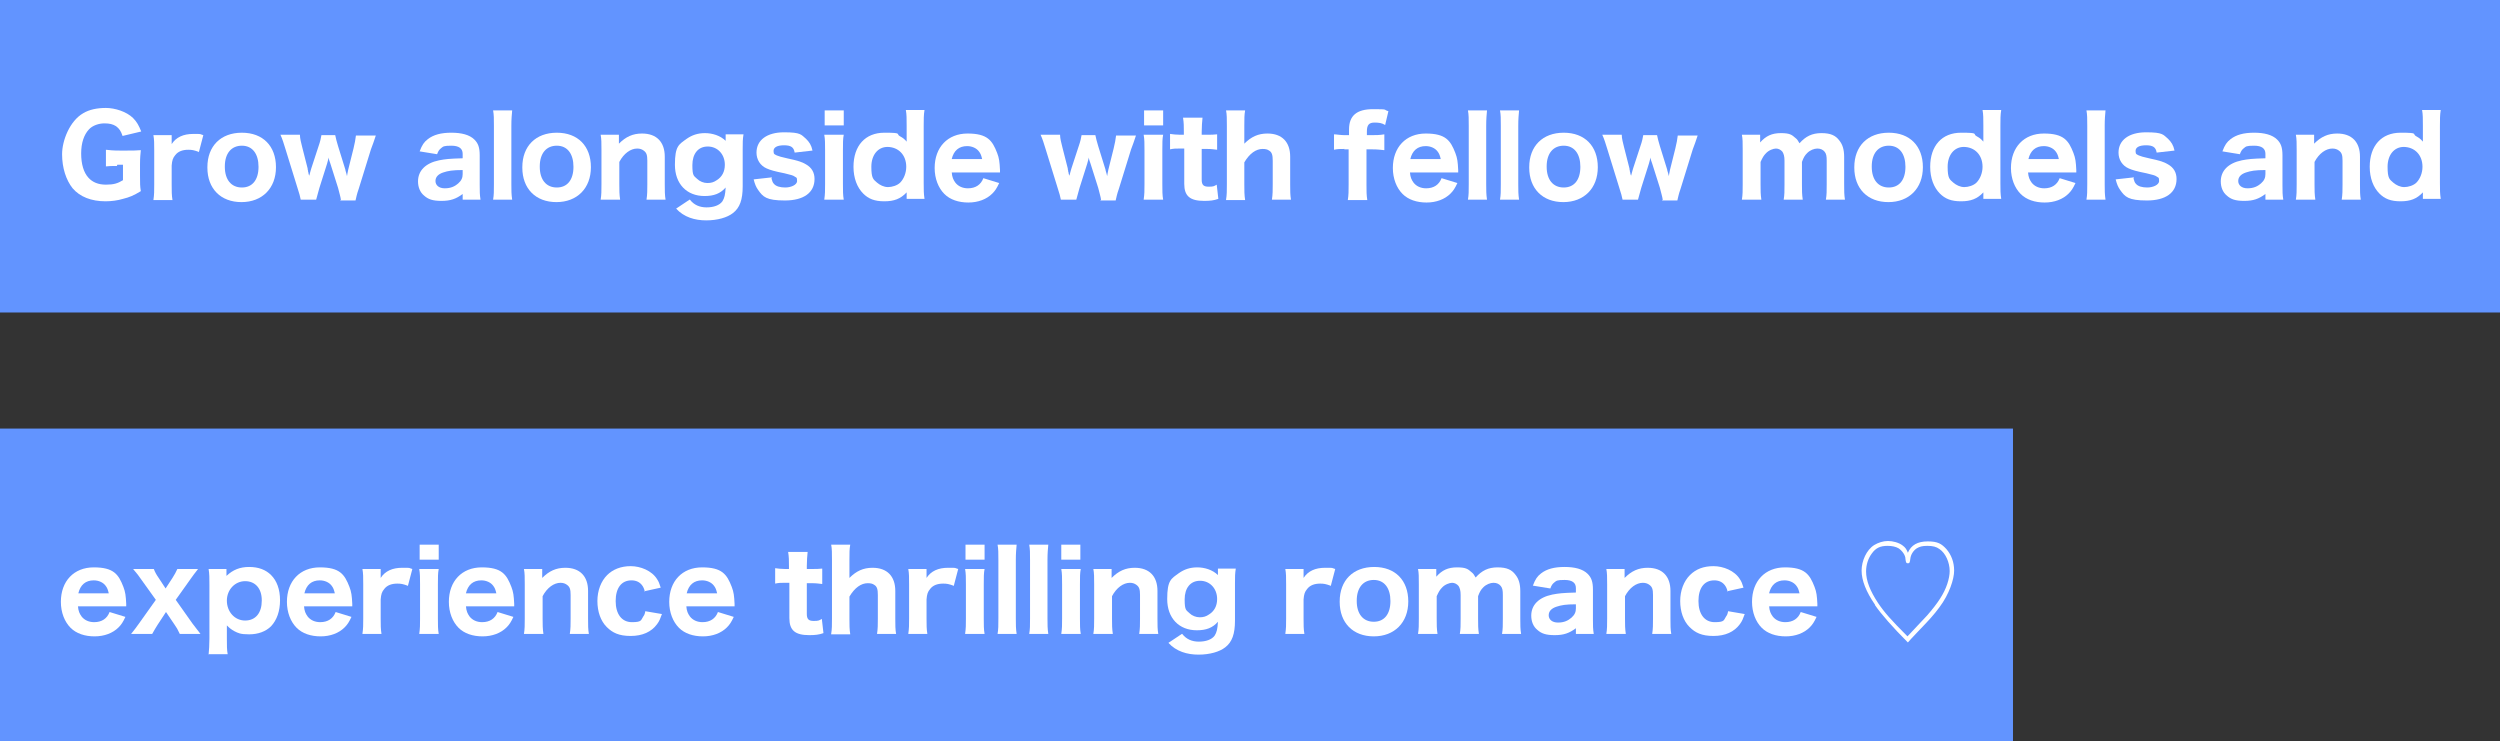 <?xml version="1.0" encoding="UTF-8"?>
<svg xmlns="http://www.w3.org/2000/svg" version="1.1" viewBox="0 0 616 182.6">
  <rect x="0" y="0" width="616" height="182.6" fill="#333333" stroke="none"/>
  <defs>
    <style>
      .cls-1 {
        fill: #6294ff;
      }

      .cls-2 {
        fill: #fff;
      }
    </style>
  </defs>
  <!-- Generator: Adobe Illustrator 28.7.1, SVG Export Plug-In . SVG Version: 1.2.0 Build 142)  -->
  <g>
    <g id="_レイヤー_1" data-name="レイヤー_1">
      <rect class="cls-1" y="0" width="616" height="77"/>
      <rect class="cls-1" y="105.6" width="496" height="77"/>
      <g>
        <path class="cls-2" d="M28.8,40.9c-1.4,0-1.9,0-2.7.1v-4.1c1,.1,1.6.2,3.4.2h1.8c1.3,0,2.2,0,3.4-.1-.1,1-.2,1.9-.2,3.5v2.9c0,1.8,0,2.5.2,3.7-1.8,1.1-2.8,1.5-4.4,1.9-1.3.4-2.9.6-4.3.6-3.5,0-6.3-1.1-8.1-3.2-1.6-2-2.6-5-2.6-8.4s1.9-8.2,5.2-10.1c1.5-.9,3.4-1.3,5.6-1.3s5.1.9,6.7,2.5c.9.9,1.4,1.8,2,3.3l-4.6,1.1c-.4-1.2-.8-1.8-1.6-2.4-.8-.5-1.6-.7-2.9-.7s-2.9.5-3.8,1.5c-1.2,1.3-1.9,3.3-1.9,5.9s.6,4.7,1.8,6c1,1.1,2.4,1.7,4.3,1.7s2.9-.3,4.2-1.1v-3.8h-1.4Z"/>
        <path class="cls-2" d="M48.9,37.4c-1.1-.4-1.6-.5-2.5-.5-1.4,0-2.5.4-3.2,1.3-.6.7-.8,1.3-.9,2.6v4.7c0,1.6,0,2.6.2,3.8h-4.7c.2-1.4.2-2.2.2-3.8v-8.4c0-1.8,0-2.6-.2-3.8h4.5v2.2c1.1-1.7,2.9-2.5,5.3-2.5s1.4,0,2.5.3l-1.1,4.2Z"/>
        <path class="cls-2" d="M51.1,41.2c0-5.2,3.3-8.5,8.5-8.5s8.4,3.3,8.4,8.5-3.4,8.6-8.5,8.6-8.4-3.3-8.4-8.5ZM55.4,41.1c0,3.2,1.6,5.1,4.2,5.1s4.1-1.9,4.1-5.1-1.5-5.2-4.1-5.2-4.2,1.9-4.2,5.1Z"/>
        <path class="cls-2" d="M84,49.2c-.1-.7-.4-1.7-.7-2.9l-1.9-6c-.2-.5-.4-1.1-.4-1.5-.2.7-.3,1.2-.4,1.5l-1.9,6c-.3,1.1-.6,2.2-.8,2.9h-3.8c-.2-.9-.3-1.4-.8-2.9l-3-9.7c-.4-1.3-.7-2.3-1.2-3.4h4.8c0,.9.3,2,.6,3.2l1.3,5.1c0,.1,0,.3.1.6,0,.1,0,.3.1.4,0,.4.1.5.2.8.3-1.2.4-1.4.5-1.8l1.8-5.5c.4-1.1.6-2.1.7-2.7h3.4c.1.6.4,1.7.7,2.7l1.8,5.8c0,.3.2.6.4,1.6q0-.2.1-.6c0,0,.2-.9.2-1l1.3-5.2c.3-1.2.5-2.3.6-3.2h4.9c-.6,1.8-.6,1.8-1.2,3.4l-3,9.7c-.5,1.4-.6,2.1-.8,2.9h-3.8Z"/>
        <path class="cls-2" d="M114,47.8c-1.6,1.2-3,1.7-5.2,1.7s-3.3-.4-4.3-1.3c-1-.8-1.5-2.1-1.5-3.5,0-2.6,1.8-4.5,5.2-5.2,1.6-.3,2.4-.4,5.8-.5v-1.1c0-1.3-.9-2-2.8-2s-2,.2-2.5.6c-.5.4-.7.7-1,1.5l-4.3-.7c.6-1.6,1.1-2.3,2-3,1.4-1.1,3.3-1.6,5.8-1.6s4.5.5,5.7,1.7c.9.9,1.3,1.9,1.3,3.9v7.3c0,1.6,0,2.4.2,3.6h-4.4v-1.4ZM114,41.9c-2.5,0-3.6.2-4.8.6-1.2.4-1.9,1.1-1.9,2.1s.8,1.8,2.3,1.8,2.5-.5,3.3-1.2c.8-.7,1.1-1.4,1.1-2.3v-1Z"/>
        <path class="cls-2" d="M126.2,27.2c-.1,1.1-.2,2.1-.2,3.8v14.4c0,1.5,0,2.5.2,3.8h-4.7c.2-1.2.2-2,.2-3.8v-14.4c0-1.8,0-2.7-.2-3.8h4.7Z"/>
        <path class="cls-2" d="M128.7,41.2c0-5.2,3.3-8.5,8.5-8.5s8.4,3.3,8.4,8.5-3.4,8.6-8.5,8.6-8.4-3.3-8.4-8.5ZM133,41.1c0,3.2,1.6,5.1,4.2,5.1s4.1-1.9,4.1-5.1-1.5-5.2-4.1-5.2-4.2,1.9-4.2,5.1Z"/>
        <path class="cls-2" d="M148,49.2c.2-1.2.2-2.2.2-3.8v-8.4c0-1.7,0-2.8-.2-3.8h4.5v1.1c0,.2,0,.6,0,1.1,1.7-1.7,3.4-2.5,5.7-2.5,3.6,0,5.6,2.1,5.6,5.7v6.8c0,1.6,0,2.7.2,3.8h-4.7c.2-1.3.2-2.3.2-3.8v-5.8c0-1.4-.2-2-.9-2.5-.4-.3-.9-.5-1.6-.5-1.6,0-3.3,1.2-4.4,3.3v5.5c0,1.5,0,2.5.2,3.8h-4.7Z"/>
        <path class="cls-2" d="M170,49.2c1,1.3,2.4,1.9,4.1,1.9s3.2-.5,3.9-1.5c.5-.8.7-1.6.8-3.4-1.3,1.5-2.9,2.1-5.2,2.1-4.4,0-7.3-3-7.3-7.7s1-5,2.9-6.4c1.3-.9,2.7-1.4,4.5-1.4s3.8.6,5.1,1.9c0-.2,0-.4,0-.7v-.9h4.4c-.2,1.2-.2,2-.2,3.6v9.2c0,3.3-.7,5.3-2.4,6.6-1.4,1.1-3.8,1.8-6.6,1.8s-5.5-.8-7.4-2.9l3.3-2.2ZM171.8,44.1c.6.6,1.6,1,2.5,1s1.6-.2,2.3-.7c1.3-.8,2-2.1,2-3.8,0-2.6-1.8-4.5-4.2-4.5s-3.8,1.8-3.8,4.6.4,2.6,1.2,3.4Z"/>
        <path class="cls-2" d="M190.1,44c.2.7.3,1,.6,1.3.5.6,1.5.9,2.8.9s2.9-.6,2.9-1.6-.2-.8-.6-1.1c-.4-.3-.9-.4-2.5-.8-2.5-.5-3.5-.8-4.4-1.2-1.6-.7-2.5-2.2-2.5-3.9,0-3.1,2.6-5,6.8-5s4.2.6,5.4,1.6c.8.8,1.3,1.5,1.6,2.9l-4.4.5c-.2-1.3-.9-1.8-2.6-1.8s-2.6.5-2.6,1.4.3.8.8,1.1c.5.2,1.1.4,2.5.7,2.8.6,3.7.9,4.7,1.5,1.4.8,2.1,2,2.1,3.6,0,3.4-2.7,5.3-7.3,5.3s-5.4-.9-6.6-2.6c-.5-.7-.8-1.4-1.1-2.6l4.5-.5Z"/>
        <path class="cls-2" d="M207.9,33.2c-.2,1-.2,2-.2,3.8v8.4c0,1.6,0,2.7.2,3.8h-4.8c.2-1.4.2-2.2.2-3.8v-8.4c0-1.6,0-2.7-.2-3.8h4.8ZM207.9,27.2v3.7h-4.7v-3.7h4.7Z"/>
        <path class="cls-2" d="M223.4,48.2c0-.3,0-.4,0-.8-1.5,1.6-3.1,2.2-5.5,2.2s-3.9-.6-5.2-1.9c-1.5-1.5-2.4-3.8-2.4-6.6,0-5.2,2.9-8.4,7.6-8.4s2.7.3,3.9.9c.7.4,1,.6,1.6,1.3v-.4c0-.4,0-.7,0-1.2v-2.3c0-1.8,0-2.8-.2-3.9h4.6c-.2,1.2-.2,2.3-.2,3.9v14.1c0,1.7,0,2.6.2,3.9h-4.4v-1ZM218.7,36.2c-2.4,0-4,2-4,4.9s.5,3.1,1.4,3.9c.7.6,1.7,1.1,2.7,1.1s2.3-.4,3-1.1c.9-.9,1.5-2.4,1.5-3.9,0-2.9-1.9-4.9-4.7-4.9Z"/>
        <path class="cls-2" d="M234.5,42.4c.1,1.3.4,1.9.9,2.6.7.9,1.8,1.4,3.1,1.4,1.9,0,3.2-.9,3.8-2.5l3.9,1.2c-.6,1.3-1,1.9-1.7,2.6-1.4,1.4-3.5,2.2-5.9,2.2s-4.5-.7-5.9-2.1c-1.5-1.5-2.4-3.8-2.4-6.4,0-5.1,3.2-8.5,8.1-8.5s6.1,1.7,7.3,4.8c.5,1.3.6,2.2.7,4.2,0,.1,0,.1,0,.6h-11.9ZM242,39.2c-.2-.9-.4-1.4-.8-1.9-.6-.8-1.7-1.3-2.9-1.3-2,0-3.3,1.1-3.8,3.2h7.5Z"/>
        <path class="cls-2" d="M271.3,49.2c-.1-.7-.4-1.7-.7-2.9l-1.9-6c-.2-.5-.4-1.1-.4-1.5-.2.7-.3,1.2-.4,1.5l-1.9,6c-.3,1.1-.6,2.2-.8,2.9h-3.8c-.2-.9-.3-1.4-.8-2.9l-3-9.7c-.4-1.3-.7-2.3-1.2-3.4h4.8c0,.9.3,2,.6,3.2l1.3,5.1c0,.1,0,.3.1.6,0,.1,0,.3.1.4,0,.4.1.5.2.8.3-1.2.4-1.4.5-1.8l1.8-5.5c.4-1.1.6-2.1.7-2.7h3.4c.1.6.4,1.7.7,2.7l1.8,5.8c0,.3.2.6.4,1.6q0-.2.1-.6c0,0,.2-.9.2-1l1.3-5.2c.3-1.2.5-2.3.6-3.2h4.9c-.6,1.8-.6,1.8-1.2,3.4l-3,9.7c-.5,1.4-.6,2.1-.8,2.9h-3.8Z"/>
        <path class="cls-2" d="M286.6,33.2c-.2,1-.2,2-.2,3.8v8.4c0,1.6,0,2.7.2,3.8h-4.8c.2-1.4.2-2.2.2-3.8v-8.4c0-1.6,0-2.7-.2-3.8h4.8ZM286.6,27.2v3.7h-4.7v-3.7h4.7Z"/>
        <path class="cls-2" d="M296.3,29c-.1,1-.2,2.2-.2,3.5v.7h1.1c1.2,0,1.9,0,2.7-.1v3.8c-.9-.1-1.4-.2-2.6-.2h-1.2v7.6c0,1.3.5,1.7,1.7,1.7s1.3-.1,2-.5l.4,3.5c-1.1.4-2.1.5-3.5.5-3.5,0-4.9-1.2-4.9-4.2v-8.7h-1.1c-1,0-1.5,0-2.4.2v-3.8c.8.1,1.4.2,2.4.2h1v-.7c0-1.4,0-2.2-.2-3.5h4.7Z"/>
        <path class="cls-2" d="M302.1,49.2c.2-1.2.2-2.2.2-3.8v-14.4c0-1.7,0-2.8-.2-3.8h4.7c-.2,1.1-.2,2-.2,3.8v3.3c0,.2,0,.6,0,1.1,1.7-1.7,3.4-2.5,5.7-2.5,3.6,0,5.6,2.1,5.6,5.7v6.8c0,1.6,0,2.7.2,3.8h-4.7c.2-1.3.2-2.3.2-3.8v-5.8c0-1.4-.2-2.1-.9-2.5-.4-.3-.9-.4-1.6-.4-1.6,0-3.2,1.1-4.5,3.3v5.5c0,1.5,0,2.5.2,3.8h-4.7Z"/>
        <path class="cls-2" d="M331.3,36.7c-1.1,0-1.7,0-2.6.2v-3.8c.6,0,1.6.2,2.6.2h1.1v-1.4c0-3.4,1.9-5,5.9-5s2.4.1,3.8.5l-.8,3.4c-.8-.5-1.6-.6-2.6-.6-1.4,0-1.9.6-1.9,2.2v.9h1.2c1,0,1.9,0,3.1-.2v3.9c-1-.1-1.7-.2-3.1-.2h-1.3v8.7c0,1.7,0,2.5.2,3.8h-4.8c.2-1.3.2-2.2.2-3.8v-8.7h-1.1Z"/>
        <path class="cls-2" d="M347.4,42.4c.1,1.3.4,1.9.9,2.6.7.9,1.8,1.4,3.1,1.4,1.9,0,3.2-.9,3.8-2.5l3.9,1.2c-.6,1.3-1,1.9-1.7,2.6-1.4,1.4-3.5,2.2-5.9,2.2s-4.5-.7-5.9-2.1c-1.5-1.5-2.4-3.8-2.4-6.4,0-5.1,3.2-8.5,8.1-8.5s6.1,1.7,7.3,4.8c.5,1.3.6,2.2.7,4.2,0,.1,0,.1,0,.6h-11.9ZM355,39.2c-.2-.9-.4-1.4-.8-1.9-.6-.8-1.7-1.3-2.9-1.3-2,0-3.3,1.1-3.8,3.2h7.5Z"/>
        <path class="cls-2" d="M366.4,27.2c-.1,1.1-.2,2.1-.2,3.8v14.4c0,1.5,0,2.5.2,3.8h-4.7c.2-1.2.2-2,.2-3.8v-14.4c0-1.8,0-2.7-.2-3.8h4.7Z"/>
        <path class="cls-2" d="M374.3,27.2c-.1,1.1-.2,2.1-.2,3.8v14.4c0,1.5,0,2.5.2,3.8h-4.7c.2-1.2.2-2,.2-3.8v-14.4c0-1.8,0-2.7-.2-3.8h4.7Z"/>
        <path class="cls-2" d="M376.8,41.2c0-5.2,3.3-8.5,8.5-8.5s8.4,3.3,8.4,8.5-3.4,8.6-8.5,8.6-8.4-3.3-8.4-8.5ZM381.1,41.1c0,3.2,1.6,5.1,4.2,5.1s4.1-1.9,4.1-5.1-1.5-5.2-4.1-5.2-4.2,1.9-4.2,5.1Z"/>
        <path class="cls-2" d="M409.7,49.2c-.1-.7-.4-1.7-.7-2.9l-1.9-6c-.2-.5-.4-1.1-.4-1.5-.2.7-.3,1.2-.4,1.5l-1.9,6c-.3,1.1-.6,2.2-.8,2.9h-3.8c-.2-.9-.3-1.4-.8-2.9l-3-9.7c-.4-1.3-.7-2.3-1.2-3.4h4.8c0,.9.3,2,.6,3.2l1.3,5.1c0,.1,0,.3.1.6,0,.1,0,.3.1.4,0,.4.1.5.2.8.3-1.2.4-1.4.5-1.8l1.8-5.5c.4-1.1.6-2.1.7-2.7h3.4c.1.6.4,1.7.7,2.7l1.8,5.8c0,.3.2.6.4,1.6q0-.2.1-.6c0,0,.2-.9.2-1l1.3-5.2c.3-1.2.5-2.3.6-3.2h4.9c-.6,1.8-.6,1.8-1.2,3.4l-3,9.7c-.5,1.4-.6,2.1-.8,2.9h-3.8Z"/>
        <path class="cls-2" d="M429.2,49.2c.2-1.2.2-2.2.2-3.8v-8.4c0-1.9,0-2.8-.2-3.8h4.5v1q0,.5,0,.5t0,.4c1.4-1.6,2.9-2.3,5.1-2.3s2.7.4,3.6,1.2c.4.3.6.6,1,1.3,1.5-1.7,3.1-2.5,5.4-2.5s3.5.6,4.4,1.8c.8,1,1.2,2.2,1.2,4.1v6.7c0,1.6,0,2.6.2,3.8h-4.7c.2-1.2.2-2.1.2-3.8v-5.8c0-1.1-.1-1.7-.5-2.2-.4-.5-1-.8-1.8-.8s-1.8.4-2.5,1.1c-.6.6-.9,1.1-1.3,2.2v5.5c0,1.6,0,2.5.2,3.8h-4.7c.2-1.2.2-2.1.2-3.8v-5.8c0-1.1-.2-1.7-.5-2.2-.4-.5-1-.8-1.6-.8s-1.8.4-2.5,1.2c-.5.5-.8,1-1.3,2.1v5.5c0,1.6,0,2.5.2,3.8h-4.7Z"/>
        <path class="cls-2" d="M456.9,41.2c0-5.2,3.3-8.5,8.5-8.5s8.4,3.3,8.4,8.5-3.4,8.6-8.5,8.6-8.4-3.3-8.4-8.5ZM461.2,41.1c0,3.2,1.6,5.1,4.2,5.1s4.1-1.9,4.1-5.1-1.5-5.2-4.1-5.2-4.2,1.9-4.2,5.1Z"/>
        <path class="cls-2" d="M488.7,48.2c0-.3,0-.4,0-.8-1.5,1.6-3.1,2.2-5.5,2.2s-3.9-.6-5.2-1.9c-1.5-1.5-2.4-3.8-2.4-6.6,0-5.2,2.9-8.4,7.6-8.4s2.7.3,3.9.9c.7.4,1,.6,1.6,1.3v-.4c0-.4,0-.7,0-1.2v-2.3c0-1.8,0-2.8-.2-3.9h4.6c-.2,1.2-.2,2.3-.2,3.9v14.1c0,1.7,0,2.6.2,3.9h-4.4v-1ZM483.9,36.2c-2.4,0-4,2-4,4.9s.5,3.1,1.4,3.9c.7.6,1.7,1.1,2.7,1.1s2.3-.4,3-1.1c.9-.9,1.5-2.4,1.5-3.9,0-2.9-1.9-4.9-4.7-4.9Z"/>
        <path class="cls-2" d="M499.7,42.4c.1,1.3.4,1.9.9,2.6.7.9,1.8,1.4,3.1,1.4,1.9,0,3.2-.9,3.8-2.5l3.9,1.2c-.6,1.3-1,1.9-1.7,2.6-1.4,1.4-3.5,2.2-5.9,2.2s-4.5-.7-5.9-2.1c-1.5-1.5-2.4-3.8-2.4-6.4,0-5.1,3.2-8.5,8.1-8.5s6.1,1.7,7.3,4.8c.5,1.3.6,2.2.7,4.2,0,.1,0,.1,0,.6h-11.9ZM507.3,39.2c-.2-.9-.4-1.4-.8-1.9-.6-.8-1.7-1.3-2.9-1.3-2,0-3.3,1.1-3.8,3.2h7.5Z"/>
        <path class="cls-2" d="M518.8,27.2c-.1,1.1-.2,2.1-.2,3.8v14.4c0,1.5,0,2.5.2,3.8h-4.7c.2-1.2.2-2,.2-3.8v-14.4c0-1.8,0-2.7-.2-3.8h4.7Z"/>
        <path class="cls-2" d="M525.7,44c.2.7.3,1,.6,1.3.5.6,1.5.9,2.8.9s2.9-.6,2.9-1.6-.2-.8-.6-1.1c-.4-.3-.9-.4-2.5-.8-2.5-.5-3.5-.8-4.4-1.2-1.6-.7-2.5-2.2-2.5-3.9,0-3.1,2.6-5,6.8-5s4.2.6,5.4,1.6c.8.8,1.3,1.5,1.6,2.9l-4.4.5c-.2-1.3-.9-1.8-2.6-1.8s-2.6.5-2.6,1.4.3.8.8,1.1c.5.2,1.1.4,2.5.7,2.8.6,3.7.9,4.7,1.5,1.4.8,2.1,2,2.1,3.6,0,3.4-2.7,5.3-7.3,5.3s-5.4-.9-6.6-2.6c-.5-.7-.8-1.4-1.1-2.6l4.5-.5Z"/>
        <path class="cls-2" d="M558.2,47.8c-1.6,1.2-3,1.7-5.2,1.7s-3.3-.4-4.3-1.3c-1-.8-1.5-2.1-1.5-3.5,0-2.6,1.8-4.5,5.2-5.2,1.6-.3,2.4-.4,5.8-.5v-1.1c0-1.3-.9-2-2.8-2s-2,.2-2.5.6c-.5.4-.7.7-1,1.5l-4.3-.7c.6-1.6,1.1-2.3,2-3,1.4-1.1,3.3-1.6,5.8-1.6s4.5.5,5.7,1.7c.9.9,1.3,1.9,1.3,3.9v7.3c0,1.6,0,2.4.2,3.6h-4.4v-1.4ZM558.2,41.9c-2.5,0-3.6.2-4.8.6-1.2.4-1.9,1.1-1.9,2.1s.8,1.8,2.3,1.8,2.5-.5,3.3-1.2c.8-.7,1.1-1.4,1.1-2.3v-1Z"/>
        <path class="cls-2" d="M565.7,49.2c.2-1.2.2-2.2.2-3.8v-8.4c0-1.7,0-2.8-.2-3.8h4.5v1.1c0,.2,0,.6,0,1.1,1.7-1.7,3.4-2.5,5.7-2.5,3.6,0,5.6,2.1,5.6,5.7v6.8c0,1.6,0,2.7.2,3.8h-4.7c.2-1.3.2-2.3.2-3.8v-5.8c0-1.4-.2-2-.9-2.5-.4-.3-.9-.5-1.6-.5-1.6,0-3.3,1.2-4.4,3.3v5.5c0,1.5,0,2.5.2,3.8h-4.7Z"/>
        <path class="cls-2" d="M597,48.2c0-.3,0-.4,0-.8-1.5,1.6-3.1,2.2-5.5,2.2s-3.9-.6-5.2-1.9c-1.5-1.5-2.4-3.8-2.4-6.6,0-5.2,2.9-8.4,7.6-8.4s2.7.3,3.9.9c.7.4,1,.6,1.6,1.3v-.4c0-.4,0-.7,0-1.2v-2.3c0-1.8,0-2.8-.2-3.9h4.6c-.2,1.2-.2,2.3-.2,3.9v14.1c0,1.7,0,2.6.2,3.9h-4.4v-1ZM592.3,36.2c-2.4,0-4,2-4,4.9s.5,3.1,1.4,3.9c.7.6,1.7,1.1,2.7,1.1s2.3-.4,3-1.1c.9-.9,1.5-2.4,1.5-3.9,0-2.9-1.9-4.9-4.7-4.9Z"/>
      </g>
      <g>
        <path class="cls-2" d="M19.2,149.3c.1,1.3.4,1.9.9,2.6.7.9,1.8,1.4,3.1,1.4,1.9,0,3.2-.9,3.8-2.5l3.9,1.2c-.6,1.3-1,1.9-1.7,2.6-1.4,1.4-3.5,2.2-5.9,2.2s-4.5-.7-5.9-2.1c-1.5-1.5-2.4-3.8-2.4-6.4,0-5.1,3.2-8.5,8.1-8.5s6.1,1.7,7.3,4.8c.5,1.3.6,2.2.7,4.2,0,.1,0,.1,0,.6h-11.9ZM26.8,146.2c-.2-.9-.4-1.4-.8-1.9-.6-.8-1.7-1.3-2.9-1.3-2,0-3.3,1.1-3.8,3.2h7.5Z"/>
        <path class="cls-2" d="M44.3,156.2c-.5-1.1-.8-1.6-1.3-2.3l-2.1-3.1-2.1,3.2c-.5.8-.8,1.3-1.3,2.2h-5.2c.6-.7,1.4-1.8,1.9-2.5l4.2-5.9-3.8-5.3c-.3-.5-.8-1.1-1.8-2.3h5.1c.3.8.7,1.5,1.2,2.2l1.7,2.6,1.7-2.6c.5-.8.9-1.5,1.2-2.2h5.1c-.7.9-1.4,1.8-1.8,2.4l-3.7,5.2,4.1,5.8c.7.9,1.4,1.8,2,2.6h-5.3Z"/>
        <path class="cls-2" d="M51.4,161.3c.1-1.2.2-2.3.2-3.9v-13.3c0-1.7,0-2.7-.2-3.9h4.4v.9c0,.2,0,.5,0,.8,1.6-1.5,3.3-2.2,5.6-2.2s4.1.7,5.4,2c1.4,1.4,2.2,3.5,2.2,6.2s-.8,4.9-2.2,6.4c-1.3,1.3-3.2,2-5.4,2s-2.7-.3-3.7-.8c-.7-.4-1.1-.7-1.8-1.4q0,.3,0,.7c0,.2,0,.3,0,.7v1.8c0,1.8,0,2.8.2,3.9h-4.6ZM64.5,147.9c0-2.9-1.6-4.7-4.1-4.7s-4.5,2.1-4.5,4.8,1.9,4.9,4.5,4.9,4.1-1.9,4.1-4.9Z"/>
        <path class="cls-2" d="M74.9,149.3c.1,1.3.4,1.9.9,2.6.7.9,1.8,1.4,3.1,1.4,1.9,0,3.2-.9,3.8-2.5l3.9,1.2c-.6,1.3-1,1.9-1.7,2.6-1.4,1.4-3.5,2.2-5.9,2.2s-4.5-.7-5.9-2.1c-1.5-1.5-2.4-3.8-2.4-6.4,0-5.1,3.2-8.5,8.1-8.5s6.1,1.7,7.3,4.8c.5,1.3.6,2.2.7,4.2,0,.1,0,.1,0,.6h-11.9ZM82.5,146.2c-.2-.9-.4-1.4-.8-1.9-.6-.8-1.7-1.3-2.9-1.3-2,0-3.3,1.1-3.8,3.2h7.5Z"/>
        <path class="cls-2" d="M100.4,144.3c-1.1-.4-1.6-.5-2.5-.5-1.4,0-2.5.4-3.2,1.3-.6.7-.8,1.3-.9,2.6v4.7c0,1.6,0,2.6.2,3.8h-4.7c.2-1.4.2-2.2.2-3.8v-8.4c0-1.8,0-2.7-.2-3.8h4.5v2.2c1.1-1.7,2.9-2.5,5.3-2.5s1.4,0,2.5.3l-1.1,4.2Z"/>
        <path class="cls-2" d="M108.1,140.2c-.2,1-.2,2-.2,3.8v8.4c0,1.6,0,2.7.2,3.8h-4.8c.2-1.4.2-2.2.2-3.8v-8.4c0-1.6,0-2.7-.2-3.8h4.8ZM108.1,134.2v3.7h-4.7v-3.7h4.7Z"/>
        <path class="cls-2" d="M114.8,149.3c.1,1.3.4,1.9.9,2.6.7.9,1.8,1.4,3.1,1.4,1.9,0,3.2-.9,3.8-2.5l3.9,1.2c-.6,1.3-1,1.9-1.7,2.6-1.4,1.4-3.5,2.2-5.9,2.2s-4.5-.7-5.9-2.1c-1.5-1.5-2.4-3.8-2.4-6.4,0-5.1,3.2-8.5,8.1-8.5s6.1,1.7,7.3,4.8c.5,1.3.6,2.2.7,4.2,0,.1,0,.1,0,.6h-11.9ZM122.3,146.2c-.2-.9-.4-1.4-.8-1.9-.6-.8-1.7-1.3-2.9-1.3-2,0-3.3,1.1-3.8,3.2h7.5Z"/>
        <path class="cls-2" d="M129.1,156.2c.2-1.2.2-2.2.2-3.8v-8.4c0-1.7,0-2.8-.2-3.8h4.5v1.1c0,.2,0,.6,0,1.1,1.7-1.7,3.4-2.5,5.7-2.5,3.6,0,5.6,2.1,5.6,5.7v6.8c0,1.6,0,2.7.2,3.8h-4.7c.2-1.3.2-2.3.2-3.8v-5.8c0-1.4-.2-2-.9-2.5-.4-.3-.9-.5-1.6-.5-1.6,0-3.3,1.2-4.4,3.3v5.5c0,1.5,0,2.5.2,3.8h-4.7Z"/>
        <path class="cls-2" d="M158.9,145.8c-.2-.8-.4-1.2-.7-1.6-.6-.8-1.5-1.2-2.6-1.2-2.5,0-3.9,1.9-3.9,5.1s1.5,5.2,4,5.2,2.2-.5,2.8-1.4c.3-.4.4-.7.5-1.3l4.1.7c-.4,1.1-.6,1.7-1.2,2.5-1.4,1.9-3.6,2.9-6.5,2.9s-4.5-.8-5.9-2.2c-1.5-1.5-2.3-3.8-2.3-6.4s.9-4.9,2.4-6.4c1.4-1.4,3.4-2.2,5.8-2.2s5.2,1.1,6.5,3.2c.4.6.6,1.1.9,2.1l-4.1.9Z"/>
        <path class="cls-2" d="M169.1,149.3c.1,1.3.4,1.9.9,2.6.7.9,1.8,1.4,3.1,1.4,1.9,0,3.2-.9,3.8-2.5l3.9,1.2c-.6,1.3-1,1.9-1.7,2.6-1.4,1.4-3.5,2.2-5.9,2.2s-4.5-.7-5.9-2.1c-1.5-1.5-2.4-3.8-2.4-6.4,0-5.1,3.2-8.5,8.1-8.5s6.1,1.7,7.3,4.8c.5,1.3.6,2.2.7,4.2,0,.1,0,.1,0,.6h-11.9ZM176.7,146.2c-.2-.9-.4-1.4-.8-1.9-.6-.8-1.7-1.3-2.9-1.3-2,0-3.3,1.1-3.8,3.2h7.5Z"/>
        <path class="cls-2" d="M199,136c-.1,1-.2,2.2-.2,3.5v.7h1.1c1.2,0,1.9,0,2.7-.1v3.8c-.9-.1-1.4-.2-2.6-.2h-1.2v7.6c0,1.3.5,1.7,1.7,1.7s1.3-.1,2-.5l.4,3.5c-1.1.4-2.1.5-3.5.5-3.5,0-4.9-1.2-4.9-4.2v-8.7h-1.1c-1,0-1.5,0-2.4.2v-3.8c.8.1,1.4.2,2.4.2h1v-.7c0-1.4,0-2.2-.2-3.5h4.7Z"/>
        <path class="cls-2" d="M204.8,156.2c.2-1.2.2-2.2.2-3.8v-14.4c0-1.7,0-2.8-.2-3.8h4.7c-.2,1.1-.2,2-.2,3.8v3.3c0,.2,0,.6,0,1.1,1.7-1.7,3.4-2.5,5.7-2.5,3.6,0,5.6,2.1,5.6,5.7v6.8c0,1.6,0,2.7.2,3.8h-4.7c.2-1.3.2-2.3.2-3.8v-5.8c0-1.4-.2-2.1-.9-2.5-.4-.3-.9-.4-1.6-.4-1.6,0-3.2,1.1-4.5,3.3v5.5c0,1.5,0,2.5.2,3.8h-4.7Z"/>
        <path class="cls-2" d="M234.9,144.3c-1.1-.4-1.6-.5-2.5-.5-1.4,0-2.5.4-3.2,1.3-.6.7-.8,1.3-.9,2.6v4.7c0,1.6,0,2.6.2,3.8h-4.7c.2-1.4.2-2.2.2-3.8v-8.4c0-1.8,0-2.7-.2-3.8h4.5v2.2c1.1-1.7,2.9-2.5,5.3-2.5s1.4,0,2.5.3l-1.1,4.2Z"/>
        <path class="cls-2" d="M242.6,140.2c-.2,1-.2,2-.2,3.8v8.4c0,1.6,0,2.7.2,3.8h-4.8c.2-1.4.2-2.2.2-3.8v-8.4c0-1.6,0-2.7-.2-3.8h4.8ZM242.6,134.2v3.7h-4.7v-3.7h4.7Z"/>
        <path class="cls-2" d="M250.5,134.2c-.1,1.1-.2,2.1-.2,3.8v14.4c0,1.5,0,2.5.2,3.8h-4.7c.2-1.2.2-2,.2-3.8v-14.4c0-1.8,0-2.7-.2-3.8h4.7Z"/>
        <path class="cls-2" d="M258.3,134.2c-.1,1.1-.2,2.1-.2,3.8v14.4c0,1.5,0,2.5.2,3.8h-4.7c.2-1.2.2-2,.2-3.8v-14.4c0-1.8,0-2.7-.2-3.8h4.7Z"/>
        <path class="cls-2" d="M266.3,140.2c-.2,1-.2,2-.2,3.8v8.4c0,1.6,0,2.7.2,3.8h-4.8c.2-1.4.2-2.2.2-3.8v-8.4c0-1.6,0-2.7-.2-3.8h4.8ZM266.2,134.2v3.7h-4.7v-3.7h4.7Z"/>
        <path class="cls-2" d="M269.4,156.2c.2-1.2.2-2.2.2-3.8v-8.4c0-1.7,0-2.8-.2-3.8h4.5v1.1c0,.2,0,.6,0,1.1,1.7-1.7,3.4-2.5,5.7-2.5,3.6,0,5.6,2.1,5.6,5.7v6.8c0,1.6,0,2.7.2,3.8h-4.7c.2-1.3.2-2.3.2-3.8v-5.8c0-1.4-.2-2-.9-2.5-.4-.3-.9-.5-1.6-.5-1.6,0-3.3,1.2-4.4,3.3v5.5c0,1.5,0,2.5.2,3.8h-4.7Z"/>
        <path class="cls-2" d="M291.3,156.2c1,1.3,2.4,1.9,4.1,1.9s3.2-.5,3.9-1.5c.5-.8.7-1.6.8-3.4-1.3,1.5-2.9,2.1-5.2,2.1-4.4,0-7.3-3-7.3-7.7s1-5,2.9-6.4c1.3-.9,2.7-1.4,4.5-1.4s3.8.6,5.1,1.9c0-.2,0-.4,0-.7v-.9h4.4c-.2,1.2-.2,2-.2,3.6v9.2c0,3.3-.7,5.3-2.4,6.6-1.4,1.1-3.8,1.8-6.6,1.8s-5.5-.8-7.4-2.9l3.3-2.2ZM293.1,151.1c.6.6,1.6,1,2.5,1s1.6-.2,2.3-.7c1.3-.8,2-2.1,2-3.8,0-2.6-1.8-4.5-4.2-4.5s-3.8,1.8-3.8,4.6.4,2.6,1.2,3.4Z"/>
        <path class="cls-2" d="M327.8,144.3c-1.1-.4-1.6-.5-2.5-.5-1.4,0-2.5.4-3.2,1.3-.6.7-.8,1.3-.9,2.6v4.7c0,1.6,0,2.6.2,3.8h-4.7c.2-1.4.2-2.2.2-3.8v-8.4c0-1.8,0-2.7-.2-3.8h4.5v2.2c1.1-1.7,2.9-2.5,5.3-2.5s1.4,0,2.5.3l-1.1,4.2Z"/>
        <path class="cls-2" d="M330.1,148.2c0-5.2,3.3-8.5,8.5-8.5s8.4,3.3,8.4,8.5-3.4,8.6-8.5,8.6-8.4-3.3-8.4-8.5ZM334.3,148.1c0,3.2,1.6,5.1,4.2,5.1s4.1-1.9,4.1-5.1-1.5-5.2-4.1-5.2-4.2,1.9-4.2,5.1Z"/>
        <path class="cls-2" d="M349.4,156.2c.2-1.2.2-2.2.2-3.8v-8.4c0-1.9,0-2.8-.2-3.8h4.5v1q0,.5,0,.5t0,.4c1.4-1.6,2.9-2.3,5.1-2.3s2.7.4,3.6,1.2c.4.3.6.6,1,1.3,1.5-1.7,3.1-2.5,5.4-2.5s3.5.6,4.4,1.8c.8,1,1.2,2.2,1.2,4.1v6.7c0,1.6,0,2.6.2,3.8h-4.7c.2-1.2.2-2.1.2-3.8v-5.8c0-1.1-.1-1.7-.5-2.2-.4-.5-1-.8-1.8-.8s-1.8.4-2.5,1.1c-.6.6-.9,1.1-1.3,2.2v5.5c0,1.6,0,2.5.2,3.8h-4.7c.2-1.2.2-2.1.2-3.8v-5.8c0-1.1-.2-1.7-.5-2.2-.4-.5-1-.8-1.6-.8s-1.8.4-2.5,1.2c-.5.5-.8,1-1.3,2.1v5.5c0,1.6,0,2.5.2,3.8h-4.7Z"/>
        <path class="cls-2" d="M388.3,154.8c-1.6,1.2-3,1.7-5.2,1.7s-3.3-.4-4.3-1.3c-1-.8-1.5-2.1-1.5-3.5,0-2.6,1.8-4.5,5.2-5.2,1.6-.3,2.4-.4,5.8-.5v-1.1c0-1.3-.9-2-2.8-2s-2,.2-2.5.6c-.5.4-.7.7-1,1.5l-4.3-.7c.6-1.6,1.1-2.3,2-3,1.4-1.1,3.3-1.6,5.8-1.6s4.5.5,5.7,1.7c.9.9,1.3,1.9,1.3,3.9v7.3c0,1.6,0,2.4.2,3.6h-4.4v-1.4ZM388.3,148.9c-2.5,0-3.6.2-4.8.6-1.2.4-1.9,1.1-1.9,2.1s.8,1.8,2.3,1.8,2.5-.5,3.3-1.2c.8-.7,1.1-1.4,1.1-2.3v-1Z"/>
        <path class="cls-2" d="M395.8,156.2c.2-1.2.2-2.2.2-3.8v-8.4c0-1.7,0-2.8-.2-3.8h4.5v1.1c0,.2,0,.6,0,1.1,1.7-1.7,3.4-2.5,5.7-2.5,3.6,0,5.6,2.1,5.6,5.7v6.8c0,1.6,0,2.7.2,3.8h-4.7c.2-1.3.2-2.3.2-3.8v-5.8c0-1.4-.2-2-.9-2.5-.4-.3-.9-.5-1.6-.5-1.6,0-3.3,1.2-4.4,3.3v5.5c0,1.5,0,2.5.2,3.8h-4.7Z"/>
        <path class="cls-2" d="M425.7,145.8c-.2-.8-.4-1.2-.7-1.6-.6-.8-1.5-1.2-2.6-1.2-2.5,0-3.9,1.9-3.9,5.1s1.5,5.2,4,5.2,2.2-.5,2.8-1.4c.3-.4.4-.7.5-1.3l4.1.7c-.4,1.1-.6,1.7-1.2,2.5-1.4,1.9-3.6,2.9-6.5,2.9s-4.5-.8-5.9-2.2c-1.5-1.5-2.3-3.8-2.3-6.4s.9-4.9,2.4-6.4,3.4-2.2,5.8-2.2,5.2,1.1,6.5,3.2c.4.6.6,1.1.9,2.1l-4.1.9Z"/>
        <path class="cls-2" d="M435.9,149.3c.1,1.3.4,1.9.9,2.6.7.9,1.8,1.4,3.1,1.4,1.9,0,3.2-.9,3.8-2.5l3.9,1.2c-.6,1.3-1,1.9-1.7,2.6-1.4,1.4-3.5,2.2-5.9,2.2s-4.5-.7-5.9-2.1c-1.5-1.5-2.4-3.8-2.4-6.4,0-5.1,3.2-8.5,8.1-8.5s6.1,1.7,7.3,4.8c.5,1.3.6,2.2.7,4.2,0,.1,0,.1,0,.6h-11.9ZM443.4,146.2c-.2-.9-.4-1.4-.8-1.9-.6-.8-1.7-1.3-2.9-1.3-2,0-3.3,1.1-3.8,3.2h7.5Z"/>
        <path class="cls-2" d="M462,149c-2.2-3.2-3.3-6-3.3-8.4s1.2-5.1,3.1-6.3c1-.6,2.2-1,3.4-1s2.7.4,3.6,1.1c.7.5,1,1,1.3,1.8.8-1.9,2.4-2.8,4.9-2.8s3.4.6,4.6,1.9c1.2,1.4,1.9,3.2,1.9,5.3s-1.2,5.8-3.6,9c-1.4,1.9-2.5,3.1-5.2,5.9q-2,2.1-2.6,2.8c-3.7-3.7-6.6-7-8.1-9.2ZM474.8,151.7c2.7-3.1,4.2-5.4,5-7.8.4-1.2.6-2.3.6-3.2,0-2.1-1-4.4-2.5-5.4-.8-.6-1.7-.8-3-.8s-1.9.2-2.6.6c-.9.6-1.5,1.6-1.6,2.6-.1.9-.2,1.1-.6,1.1s-.5-.2-.6-1.1c0-.9-.8-2-1.7-2.6-.7-.4-1.6-.6-2.7-.6-1.8,0-2.9.5-3.9,1.9-.9,1.2-1.4,2.8-1.4,4.4,0,2.3,1,4.8,2.9,7.7,1.6,2.4,3.3,4.3,7.3,8.3,2.9-3.1,4.4-4.7,4.7-5Z"/>
      </g>
    </g>
  </g>
</svg>